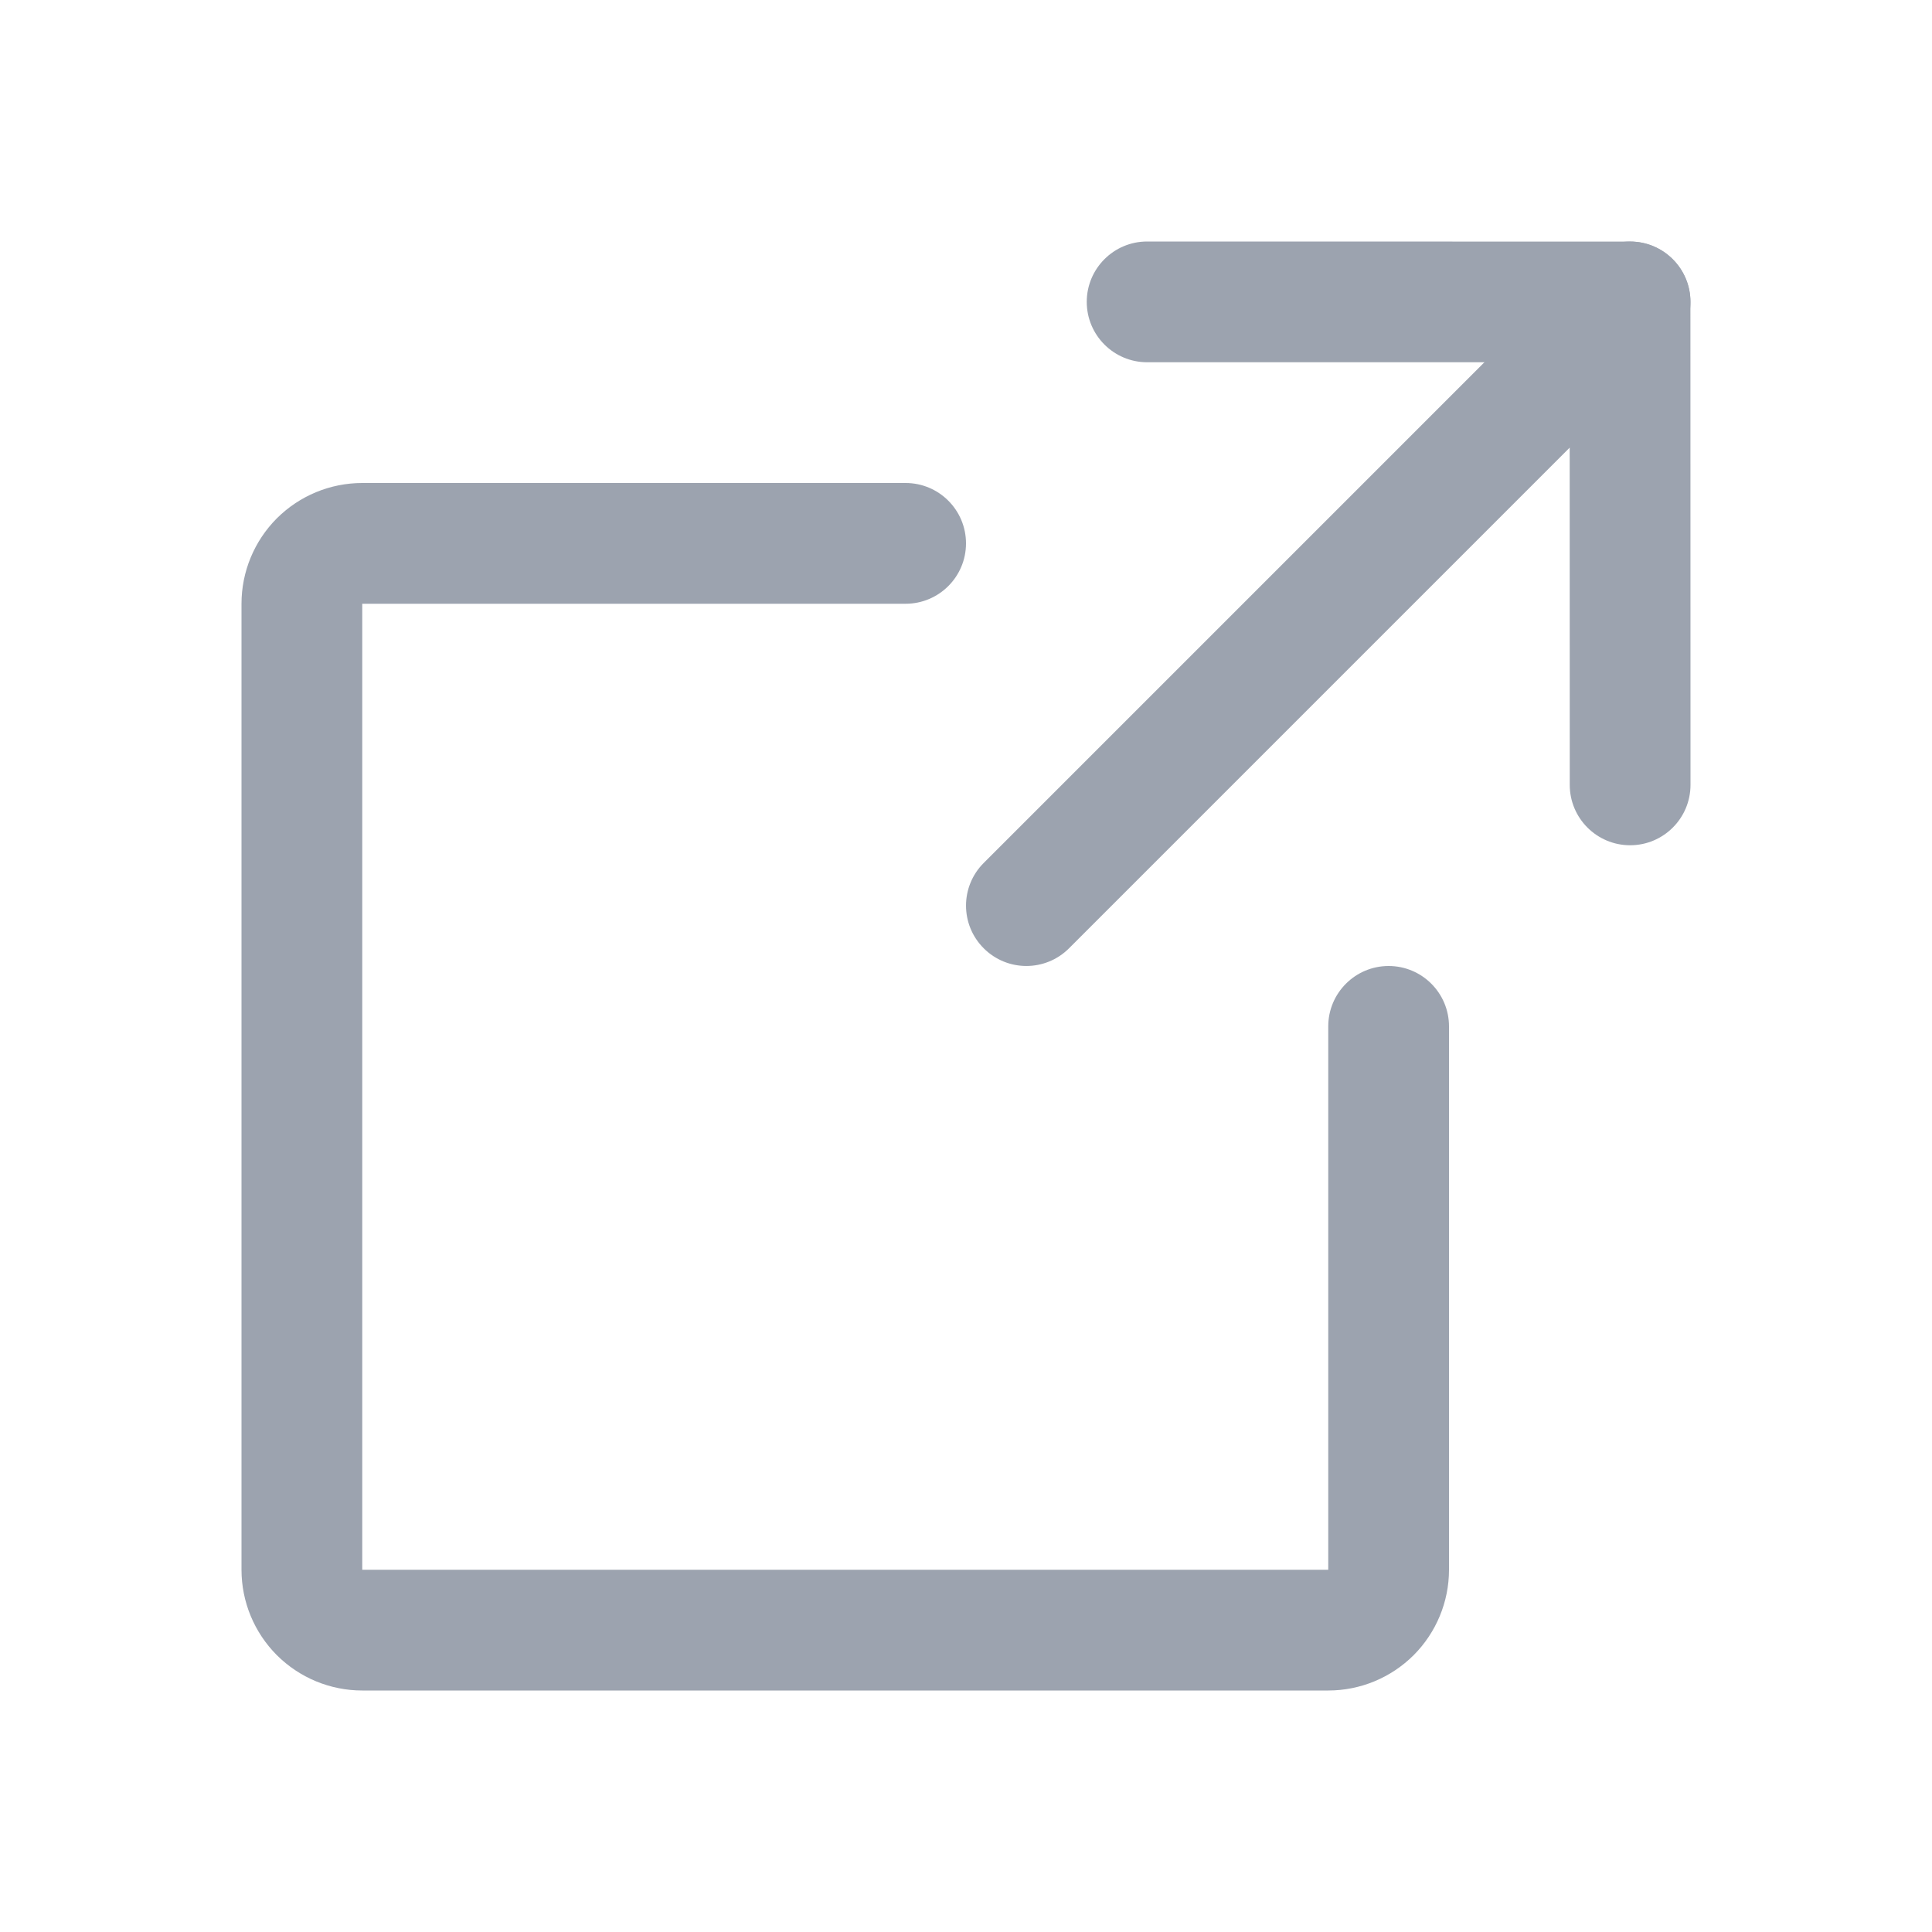 <svg width="24" height="24" viewBox="0 0 24 24" fill="none" xmlns="http://www.w3.org/2000/svg">
<g clip-path="url(#clip0_31713_90364)">
<path d="M19.5 9.75L19.499 4.5H14.25C13.836 4.5 13.5 4.164 13.5 3.75C13.5 3.336 13.836 3 14.25 3L20.249 3.001C20.663 3.001 20.999 3.337 20.999 3.751L21 9.75C21 10.164 20.664 10.5 20.25 10.5C19.836 10.5 19.5 10.164 19.5 9.75Z" fill="#9CA3AF"/>
<path d="M19.72 3.22C20.013 2.927 20.487 2.927 20.78 3.22C21.073 3.513 21.073 3.987 20.78 4.28L13.28 11.78C12.987 12.073 12.513 12.073 12.22 11.78C11.927 11.487 11.927 11.013 12.22 10.72L19.72 3.22Z" fill="#9CA3AF"/>
<path d="M3 19.5V7.5C3 7.102 3.158 6.721 3.439 6.439C3.721 6.158 4.102 6 4.5 6H11.25C11.664 6 12 6.336 12 6.75C12 7.164 11.664 7.5 11.25 7.5H4.5V19.5H16.5V12.75C16.5 12.336 16.836 12 17.25 12C17.664 12 18 12.336 18 12.75V19.5C18 19.898 17.842 20.279 17.561 20.561C17.279 20.842 16.898 21 16.5 21H4.5C4.102 21 3.721 20.842 3.439 20.561C3.158 20.279 3 19.898 3 19.5Z" fill="#9CA3AF"/>
</g>
<defs>
<clipPath id="clip0_31713_90364">
<rect width="24" height="24" fill="white"/>
</clipPath>
</defs>
</svg>
